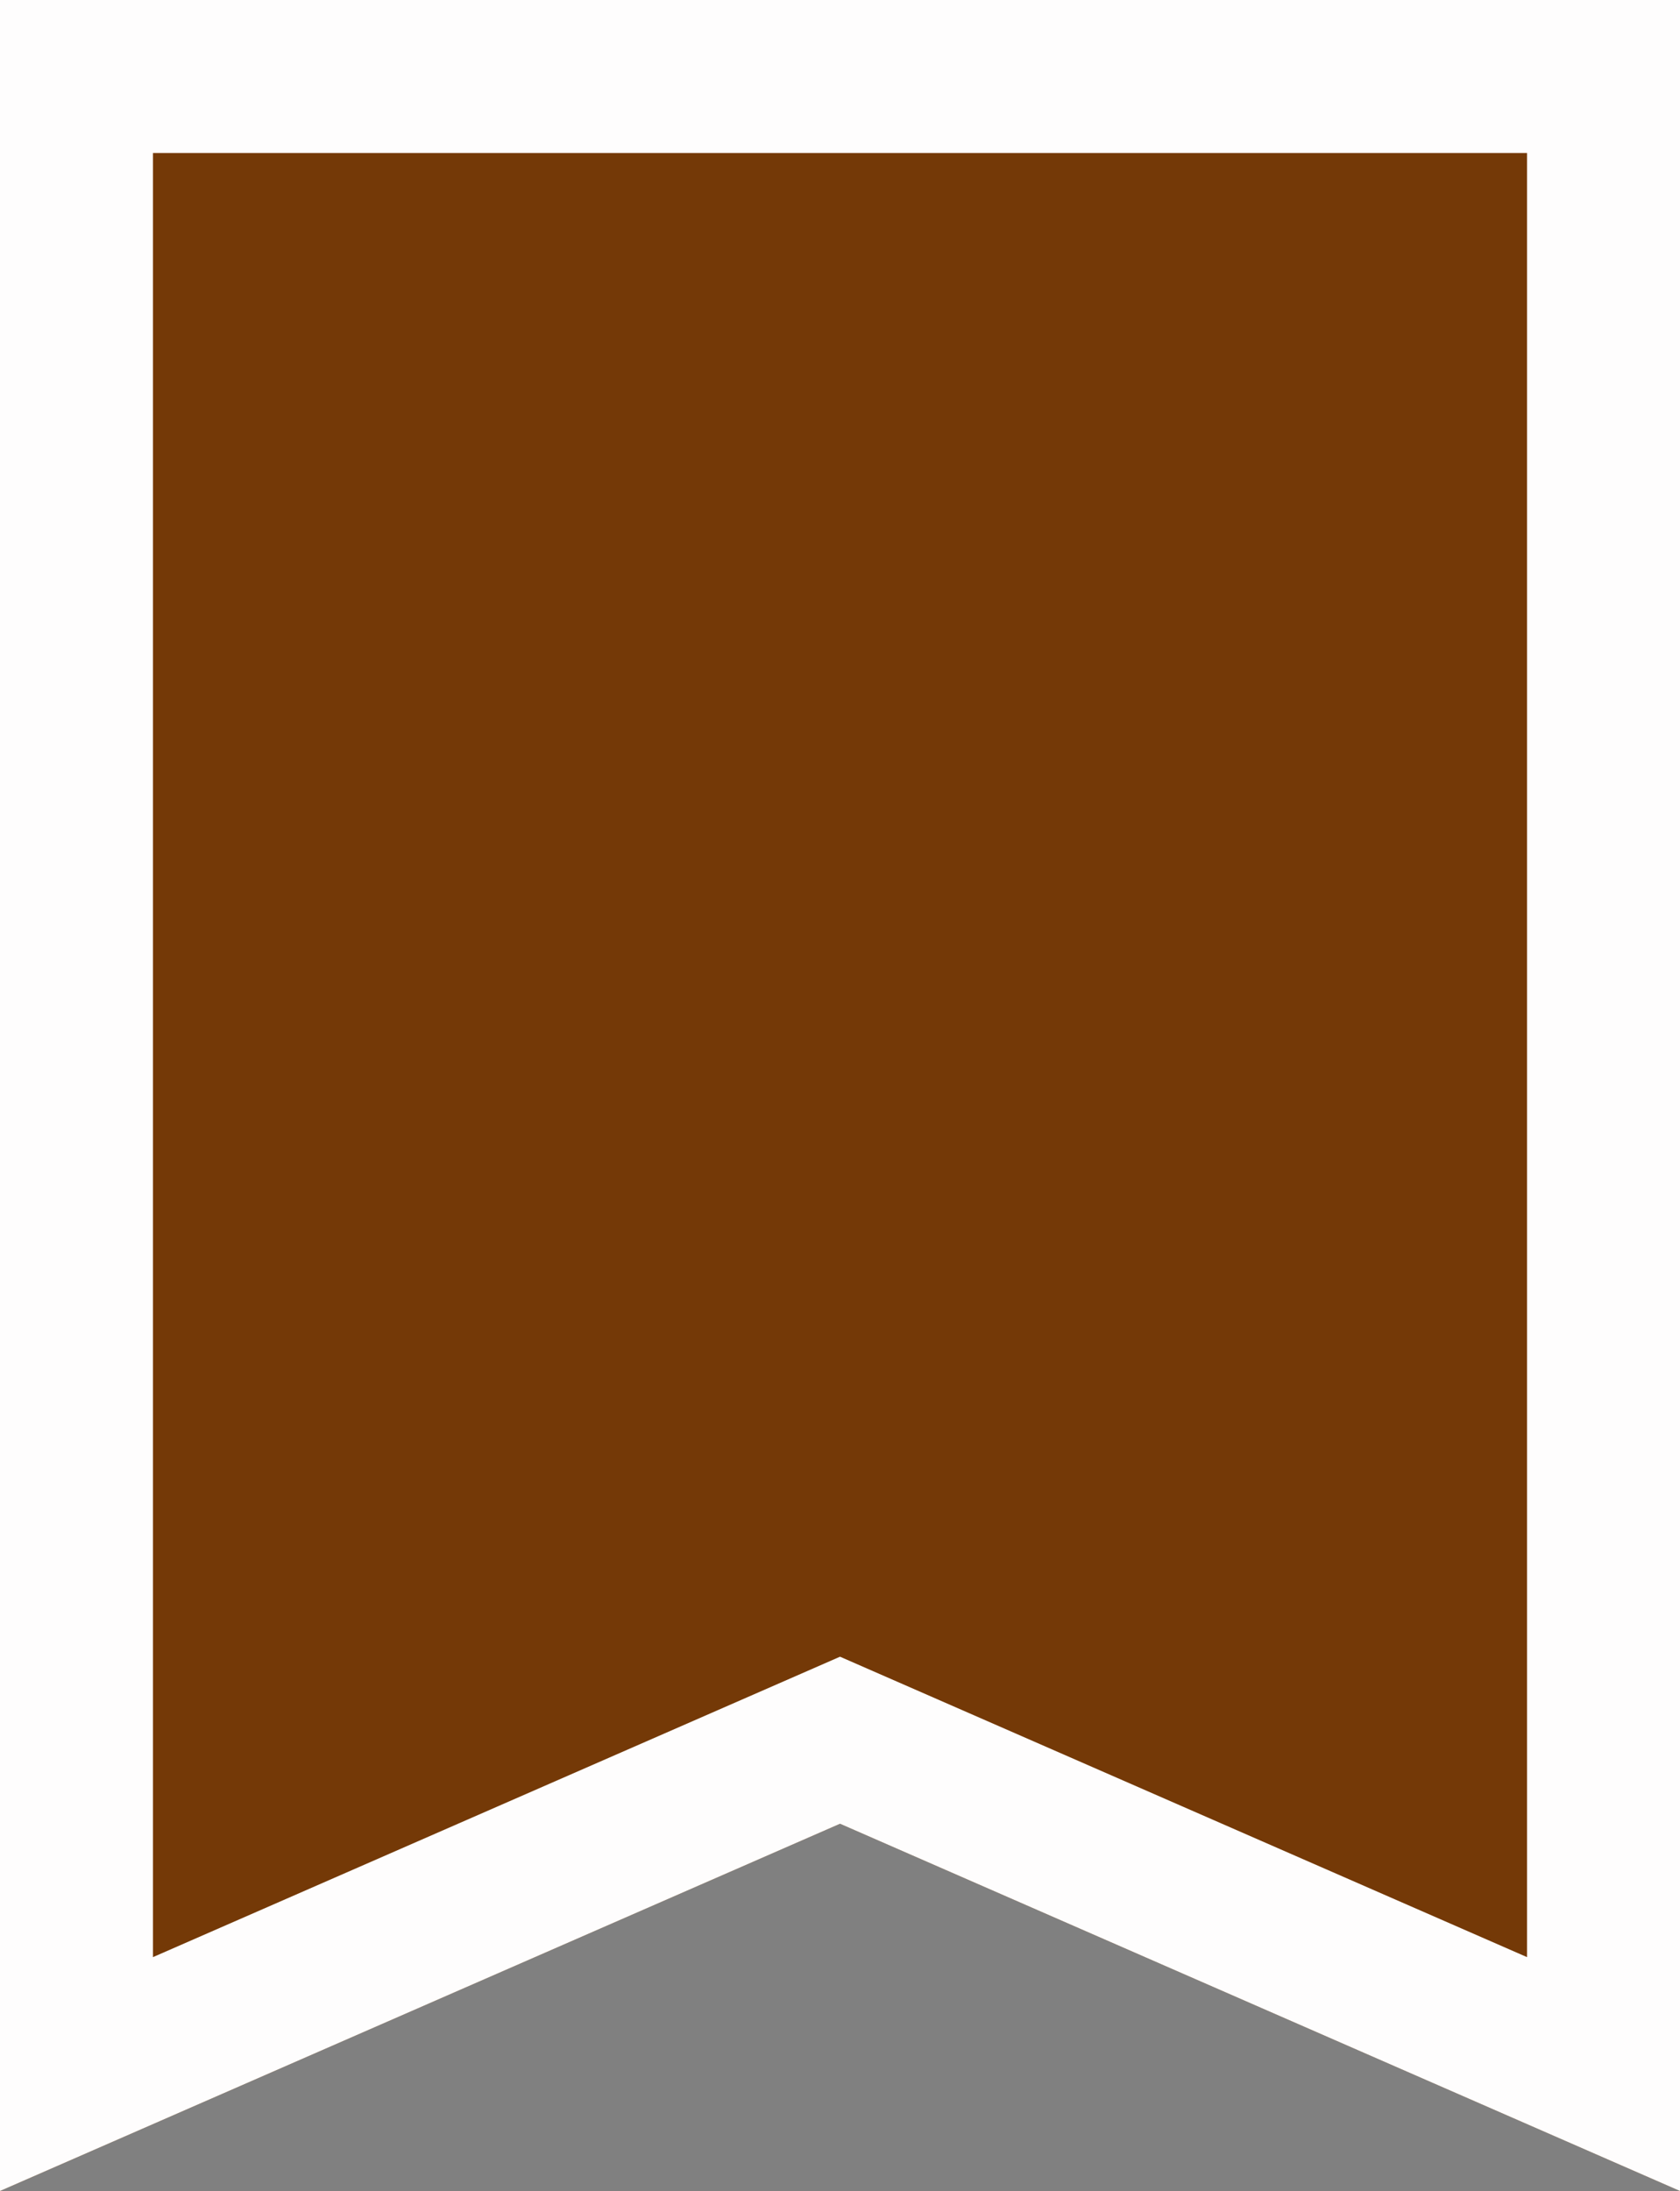 <svg xmlns="http://www.w3.org/2000/svg" width="32.951" height="42.955"><rect width="100%" height="100%" fill="#808080" stroke="none"/><g data-name="グループ 91180"><g data-name="パス 17810" fill="#743907"><path d="M0 0v42.955l16.476-7.2 16.476 7.2V0z"/><path d="M3 3v35.37l13.476-5.89 13.475 5.89V3H3M0 0h32.951v42.955l-16.475-7.2L0 42.955V0z" fill="rgba(255,255,255,0.99)"/></g></g></svg>